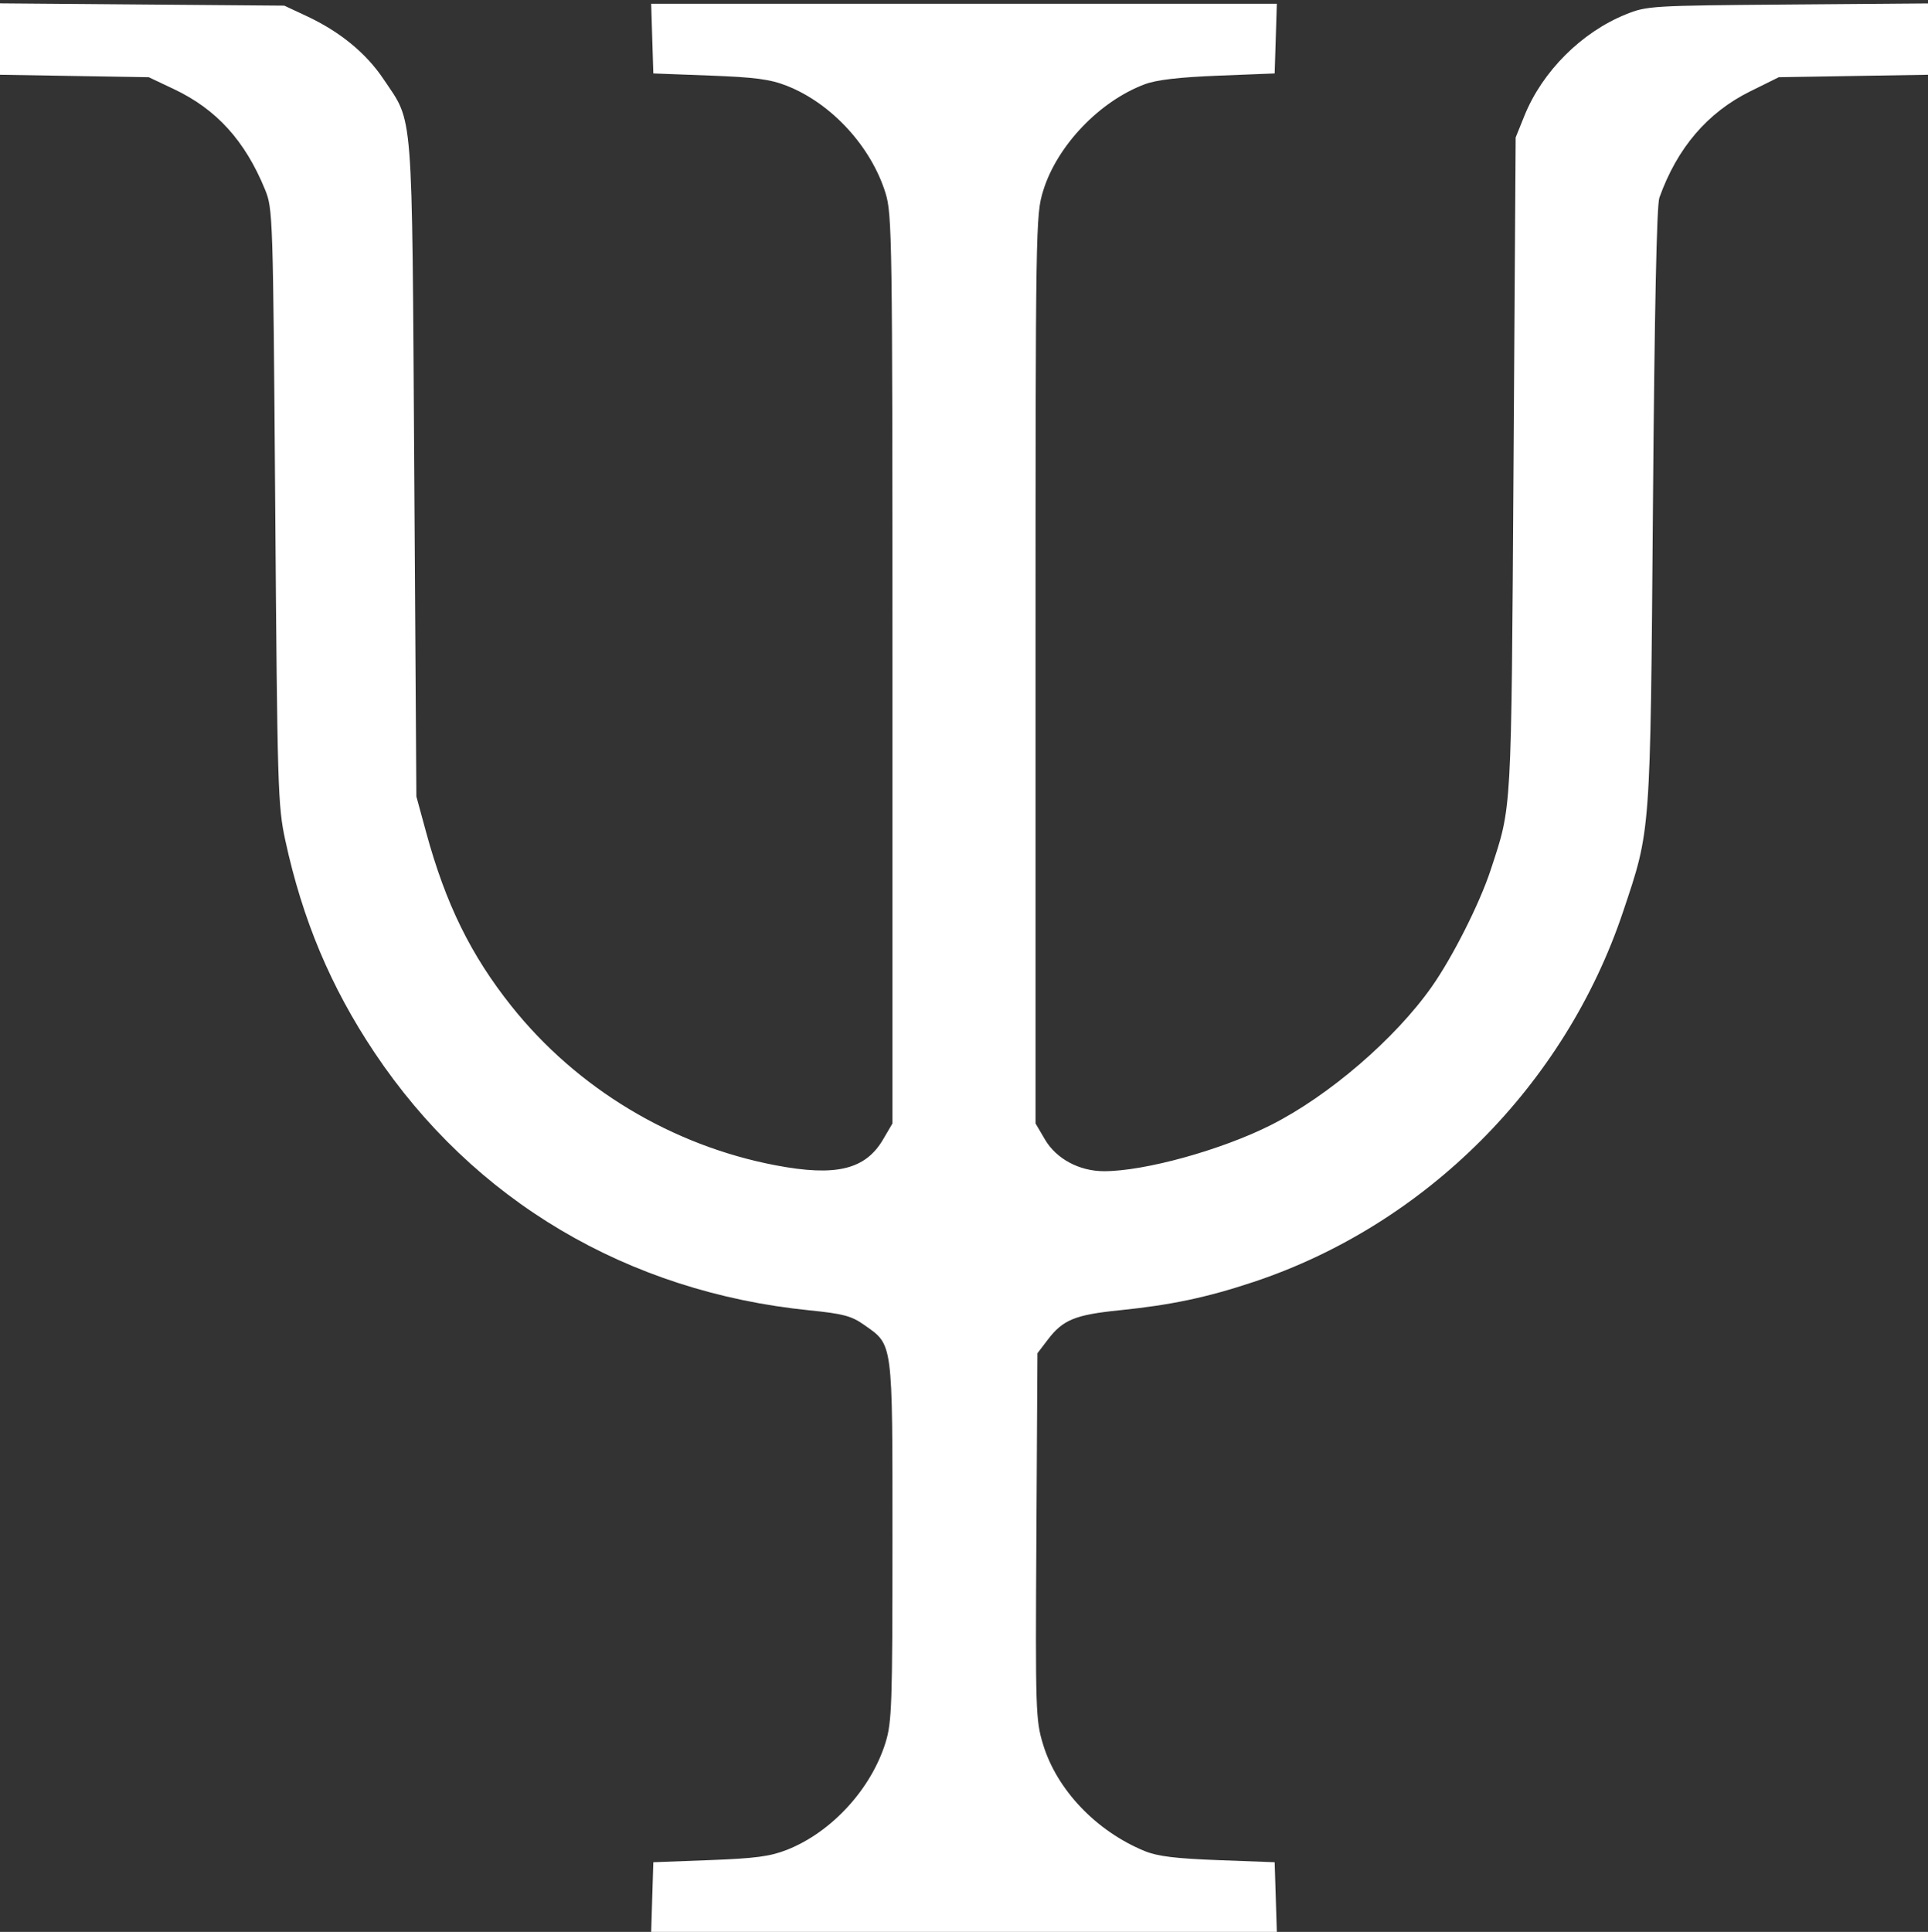 <?xml version="1.0" encoding="UTF-8"?> <svg xmlns="http://www.w3.org/2000/svg" width="512" height="513" viewBox="0 0 512 513" fill="none"><rect x="0" y="0" width="512" height="513" fill="#333333" stroke="none"/> <path fill-rule="evenodd" clip-rule="evenodd" d="M0 10.37V19.85L19.75 20.175L39.5 20.5L46.223 23.685C57.488 29.021 65.055 37.355 70.348 50.255C72.47 55.426 72.508 56.615 73.09 134.5C73.651 209.472 73.787 213.99 75.757 223.102C80.325 244.234 87.818 262.071 99.444 279.485C125.708 318.826 166.656 343.087 215 347.95C223.847 348.84 226.113 349.439 229.397 351.753C237.237 357.28 237 355.493 237 409.145C237 452.722 236.841 457.333 235.15 462.765C231.305 475.119 220.808 486.532 209 491.197C204.557 492.952 200.617 493.478 188.5 493.935L173.5 494.5L173.212 503.75L172.925 513H256H339.075L338.788 503.75L338.5 494.5L323.5 493.941C312.21 493.521 307.387 492.926 304 491.539C291.126 486.263 280.662 475.282 276.991 463.195C275.03 456.741 274.956 454.401 275.222 407.899L275.5 359.342L278.302 355.67C282.277 350.46 285.538 349.127 297.214 347.94C310.994 346.539 320.441 344.548 332.825 340.434C378.589 325.235 415.581 288.183 431.03 242.07C438.41 220.042 438.249 222.228 438.955 134.5C439.374 82.404 439.955 54.478 440.662 52.5C445.386 39.284 453.423 29.878 464.798 24.253L472.386 20.5L492.193 20.175L512 19.85V10.379V0.909L474.75 1.204C438.461 1.492 437.352 1.56 431.76 3.818C419.972 8.578 409.579 18.966 404.827 30.736L402.5 36.5L401.934 123.5C401.324 217.368 401.53 213.713 395.872 230.987C392.97 239.847 385.769 254.127 380.233 262C370.499 275.842 352.885 290.989 337.5 298.746C324.35 305.376 304.022 311 293.205 311C286.611 311 280.51 307.726 277.486 302.566L275 298.324V177.767C275 59.29 275.035 57.097 277.038 50.613C280.726 38.672 291.977 26.889 304 22.374C307.119 21.203 313.105 20.503 323.5 20.092L338.5 19.5L338.788 10.25L339.075 1H256H172.925L173.212 10.25L173.5 19.5L188.5 20.065C200.617 20.522 204.557 21.048 209 22.803C220.808 27.468 231.305 38.881 235.15 51.235C236.907 56.879 237 63.251 237 177.751V298.324L234.514 302.566C229.816 310.584 221.995 312.475 206.047 309.449C178.496 304.223 153.216 289.012 135.85 267.212C125.039 253.641 118.362 240.053 113.185 221.085L110.569 211.5L110.006 124.5C109.375 26.962 109.849 32.992 101.868 21.04C97.25 14.125 90.308 8.427 81.458 4.287L75.5 1.5L37.75 1.195L0 0.89V10.37Z" fill="white"></path> </svg> 